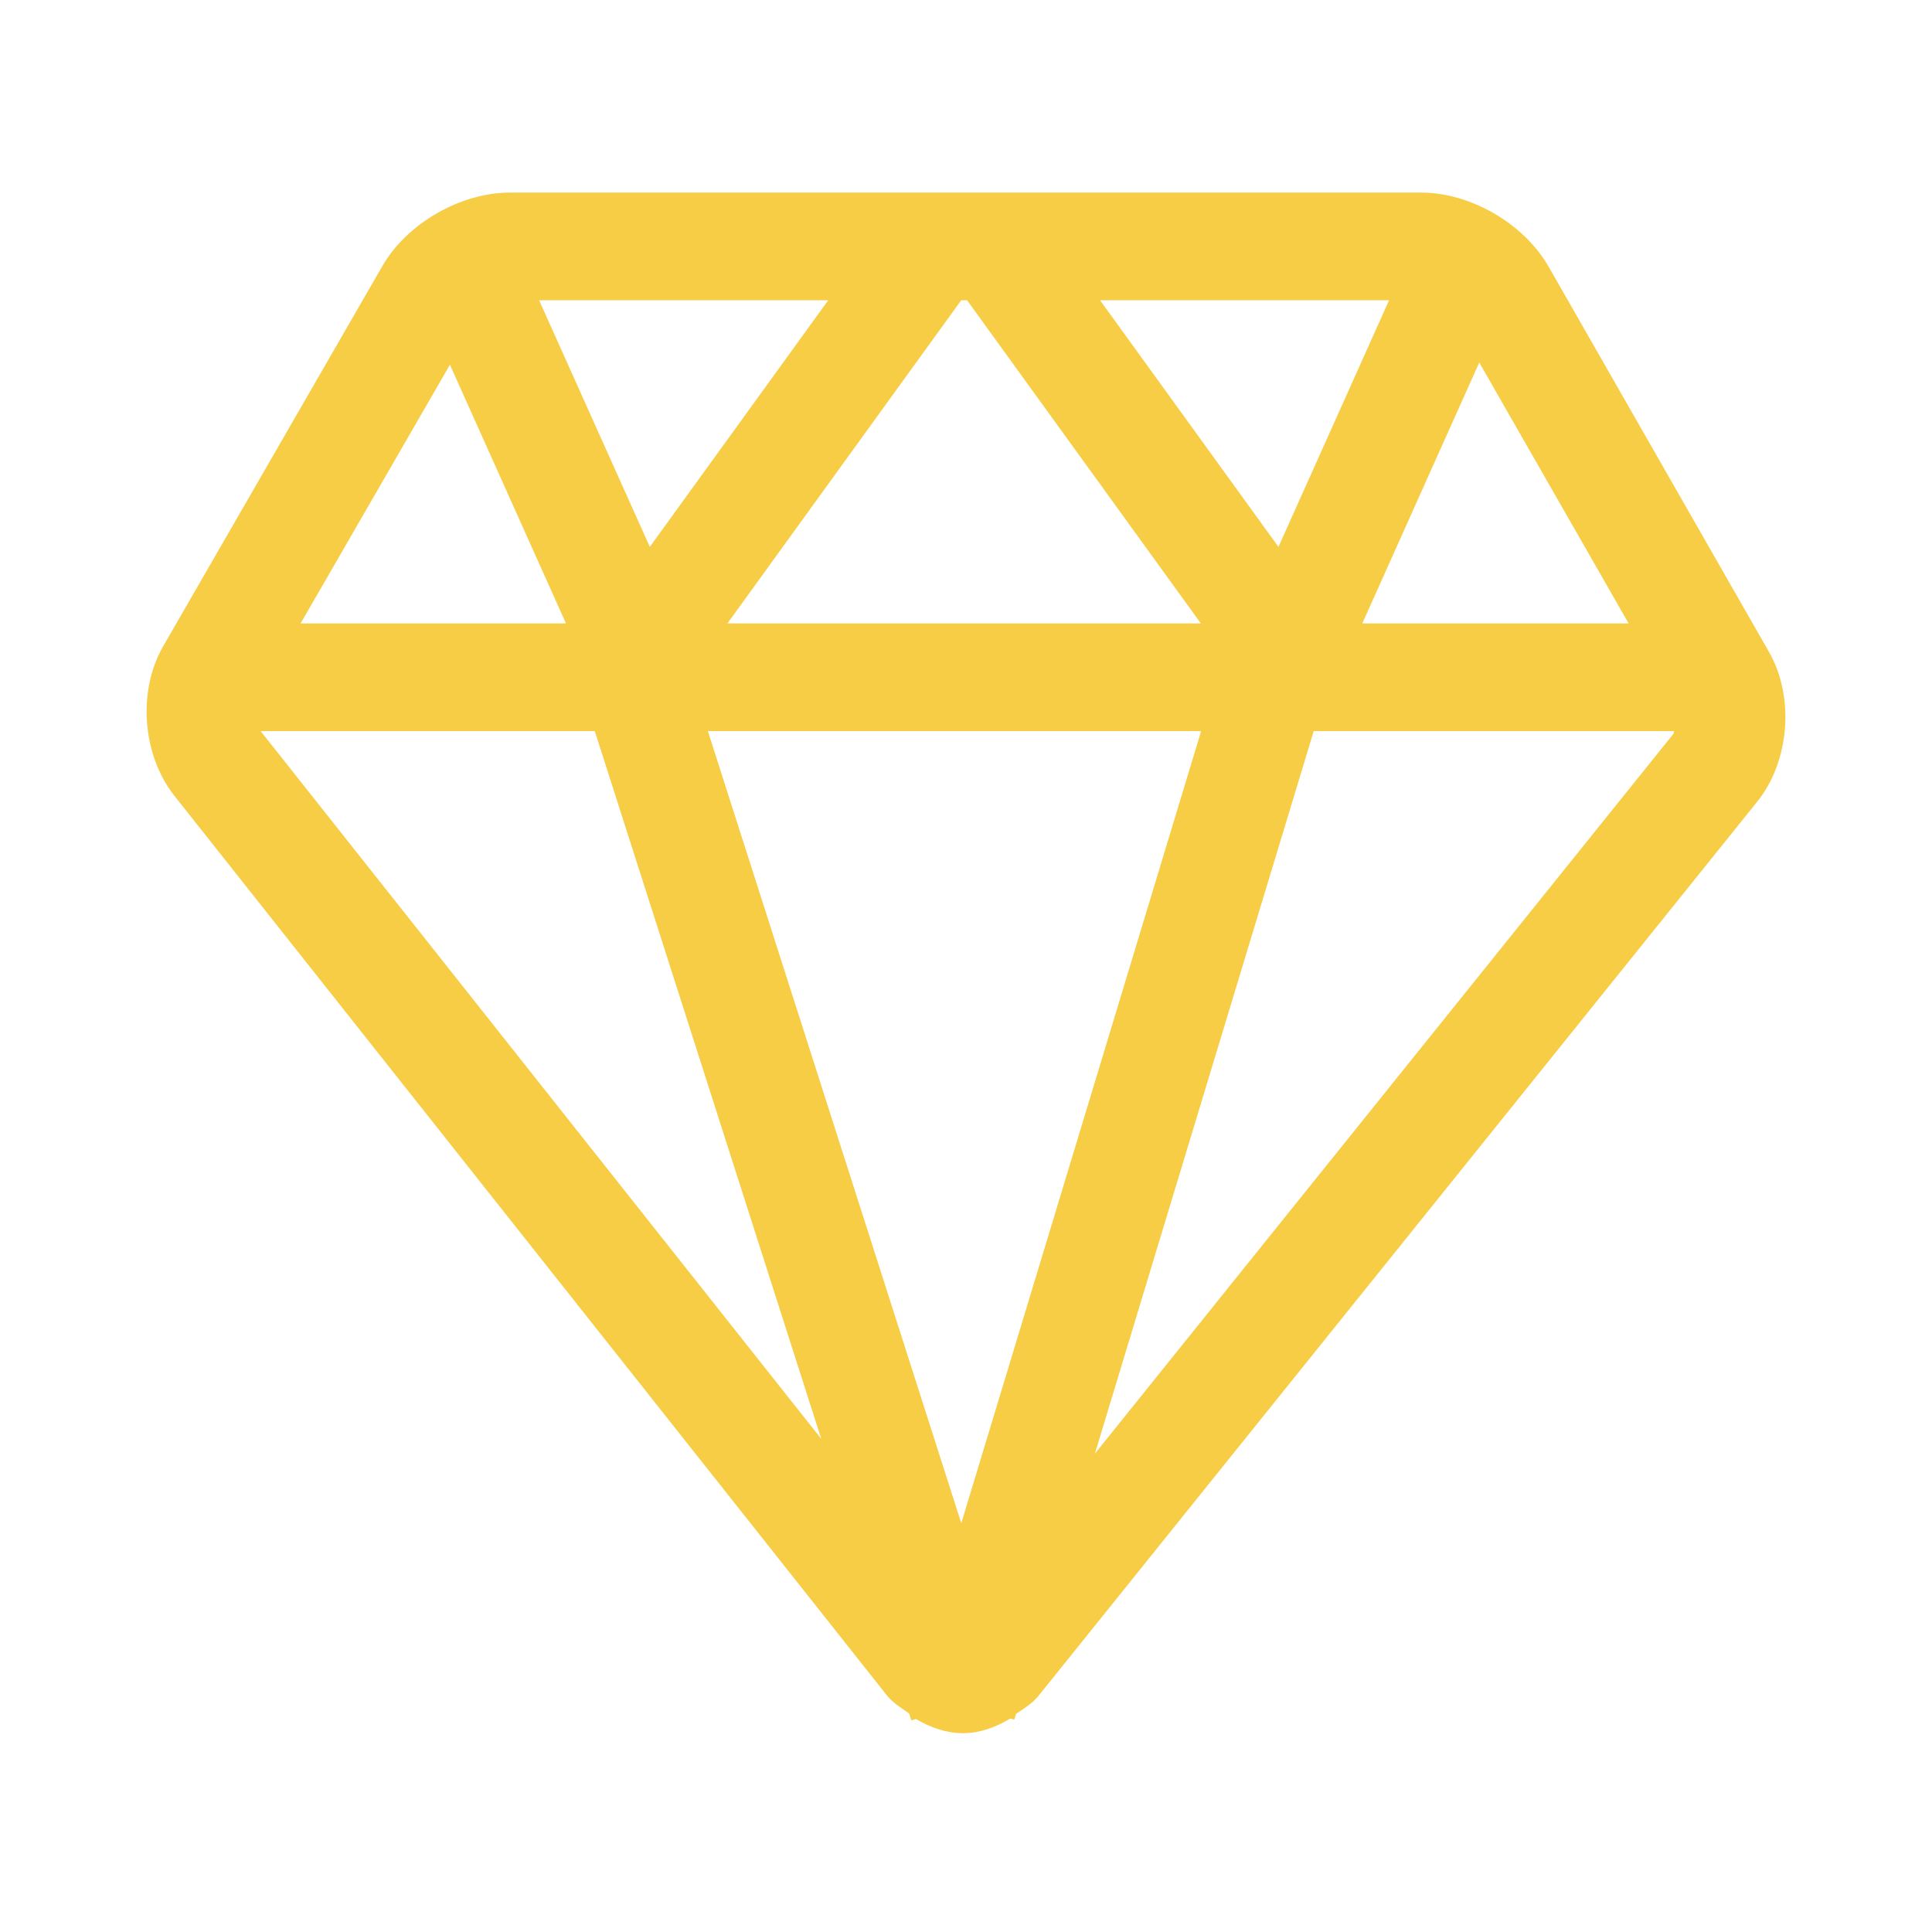 <svg width="41" height="41" viewBox="0 0 41 41" fill="none" xmlns="http://www.w3.org/2000/svg">
<path d="M37.544 13.841L32.861 5.654C32.34 4.746 31.206 4.087 30.16 4.087H10.818C9.771 4.087 8.632 4.744 8.113 5.649L3.462 13.716C2.917 14.661 3.017 16.02 3.697 16.883L18.827 35.986C18.959 36.147 19.13 36.246 19.294 36.363L19.34 36.511L19.438 36.48C19.745 36.66 20.078 36.781 20.434 36.781C20.794 36.781 21.13 36.656 21.441 36.469L21.524 36.495L21.562 36.372C21.727 36.257 21.903 36.155 22.037 35.99L37.296 17.006C37.979 16.151 38.085 14.793 37.544 13.841ZM34.562 13.23H28.91L31.392 7.693L34.562 13.23ZM23.345 6.372H29.478L27.131 11.606L23.345 6.372ZM20.523 6.372L25.484 13.23H15.437L20.398 6.372H20.523ZM13.79 11.606L11.441 6.372H17.576L13.79 11.606ZM25.49 15.515L20.4 32.325L15.022 15.515H25.49ZM9.548 7.74L12.011 13.23H6.379L9.548 7.74ZM5.531 15.515H12.622L17.428 30.535L5.531 15.515ZM23.235 30.849L27.879 15.515H35.528C35.52 15.533 35.522 15.562 35.511 15.575L23.235 30.849Z" fill="#F6CD45"/>
</svg>
